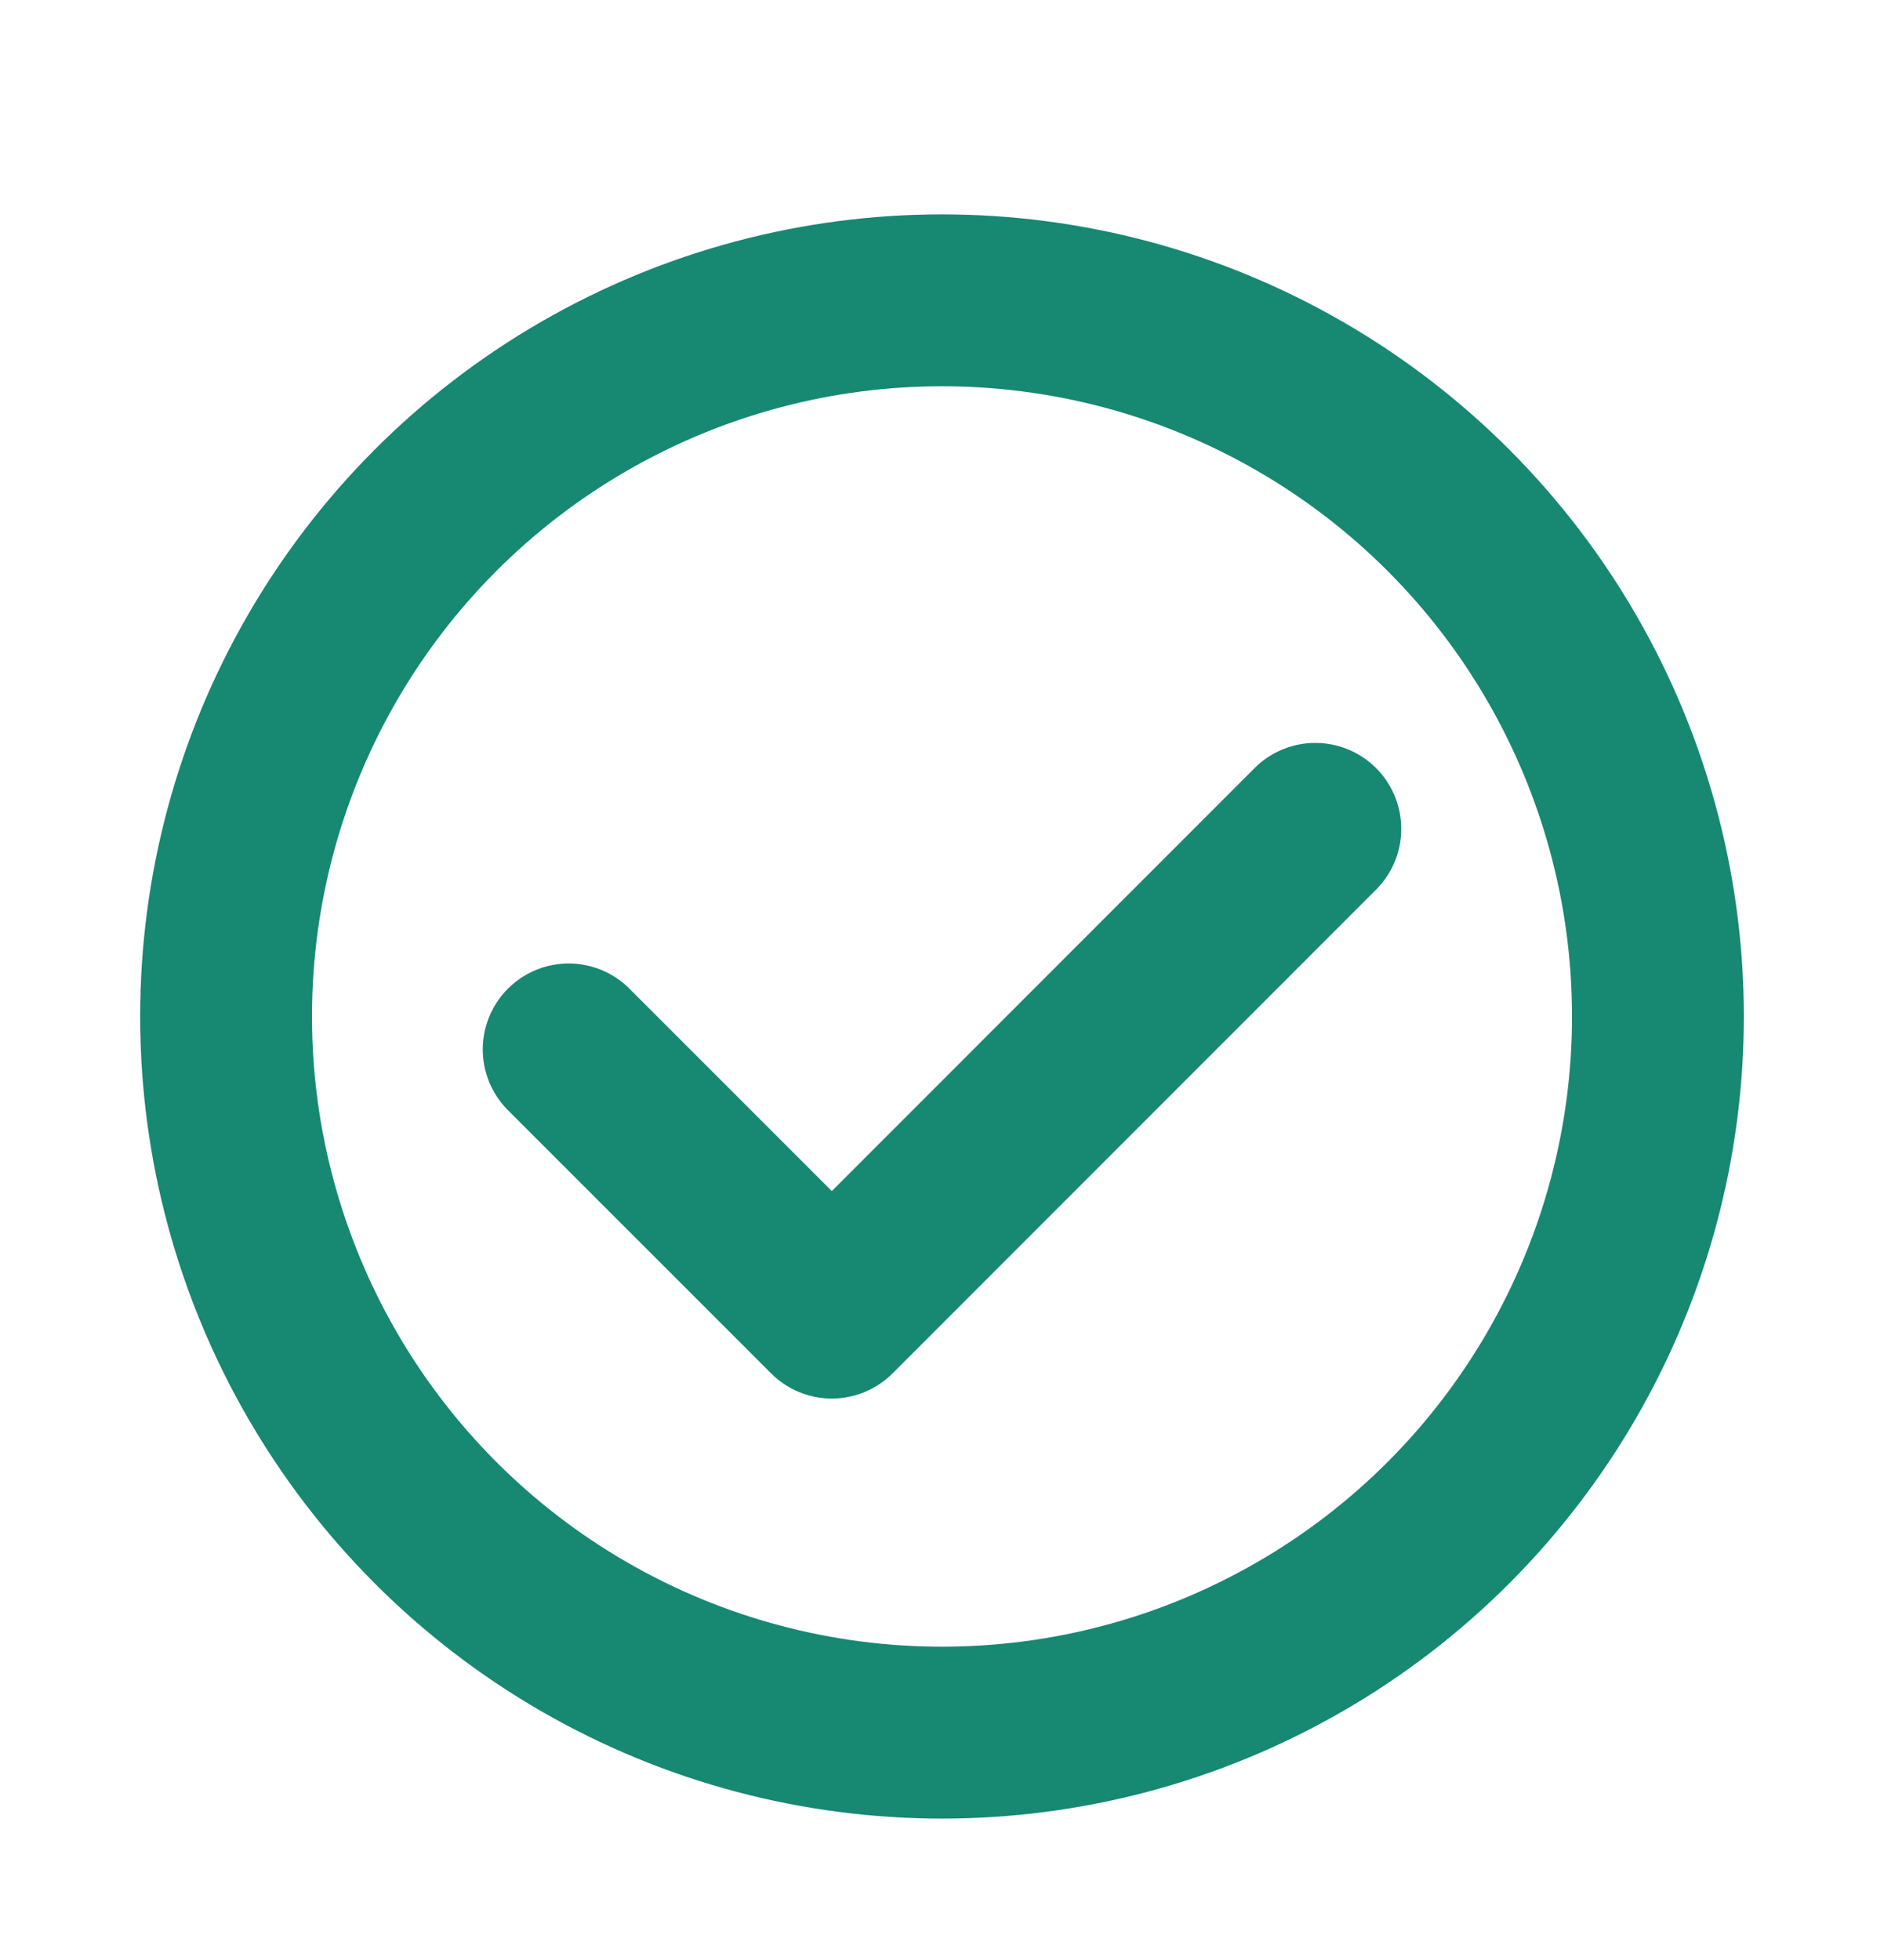 <svg width="25" height="26" viewBox="0 0 25 26" fill="none" xmlns="http://www.w3.org/2000/svg">
<circle cx="12.5" cy="13.484" r="9.5" stroke="#178872" stroke-width="2.28"/>
<path d="M17.454 10.995L11.038 17.412L7.546 13.921" stroke="#178872" stroke-width="2.28" stroke-linecap="round" stroke-linejoin="round"/>
</svg>

